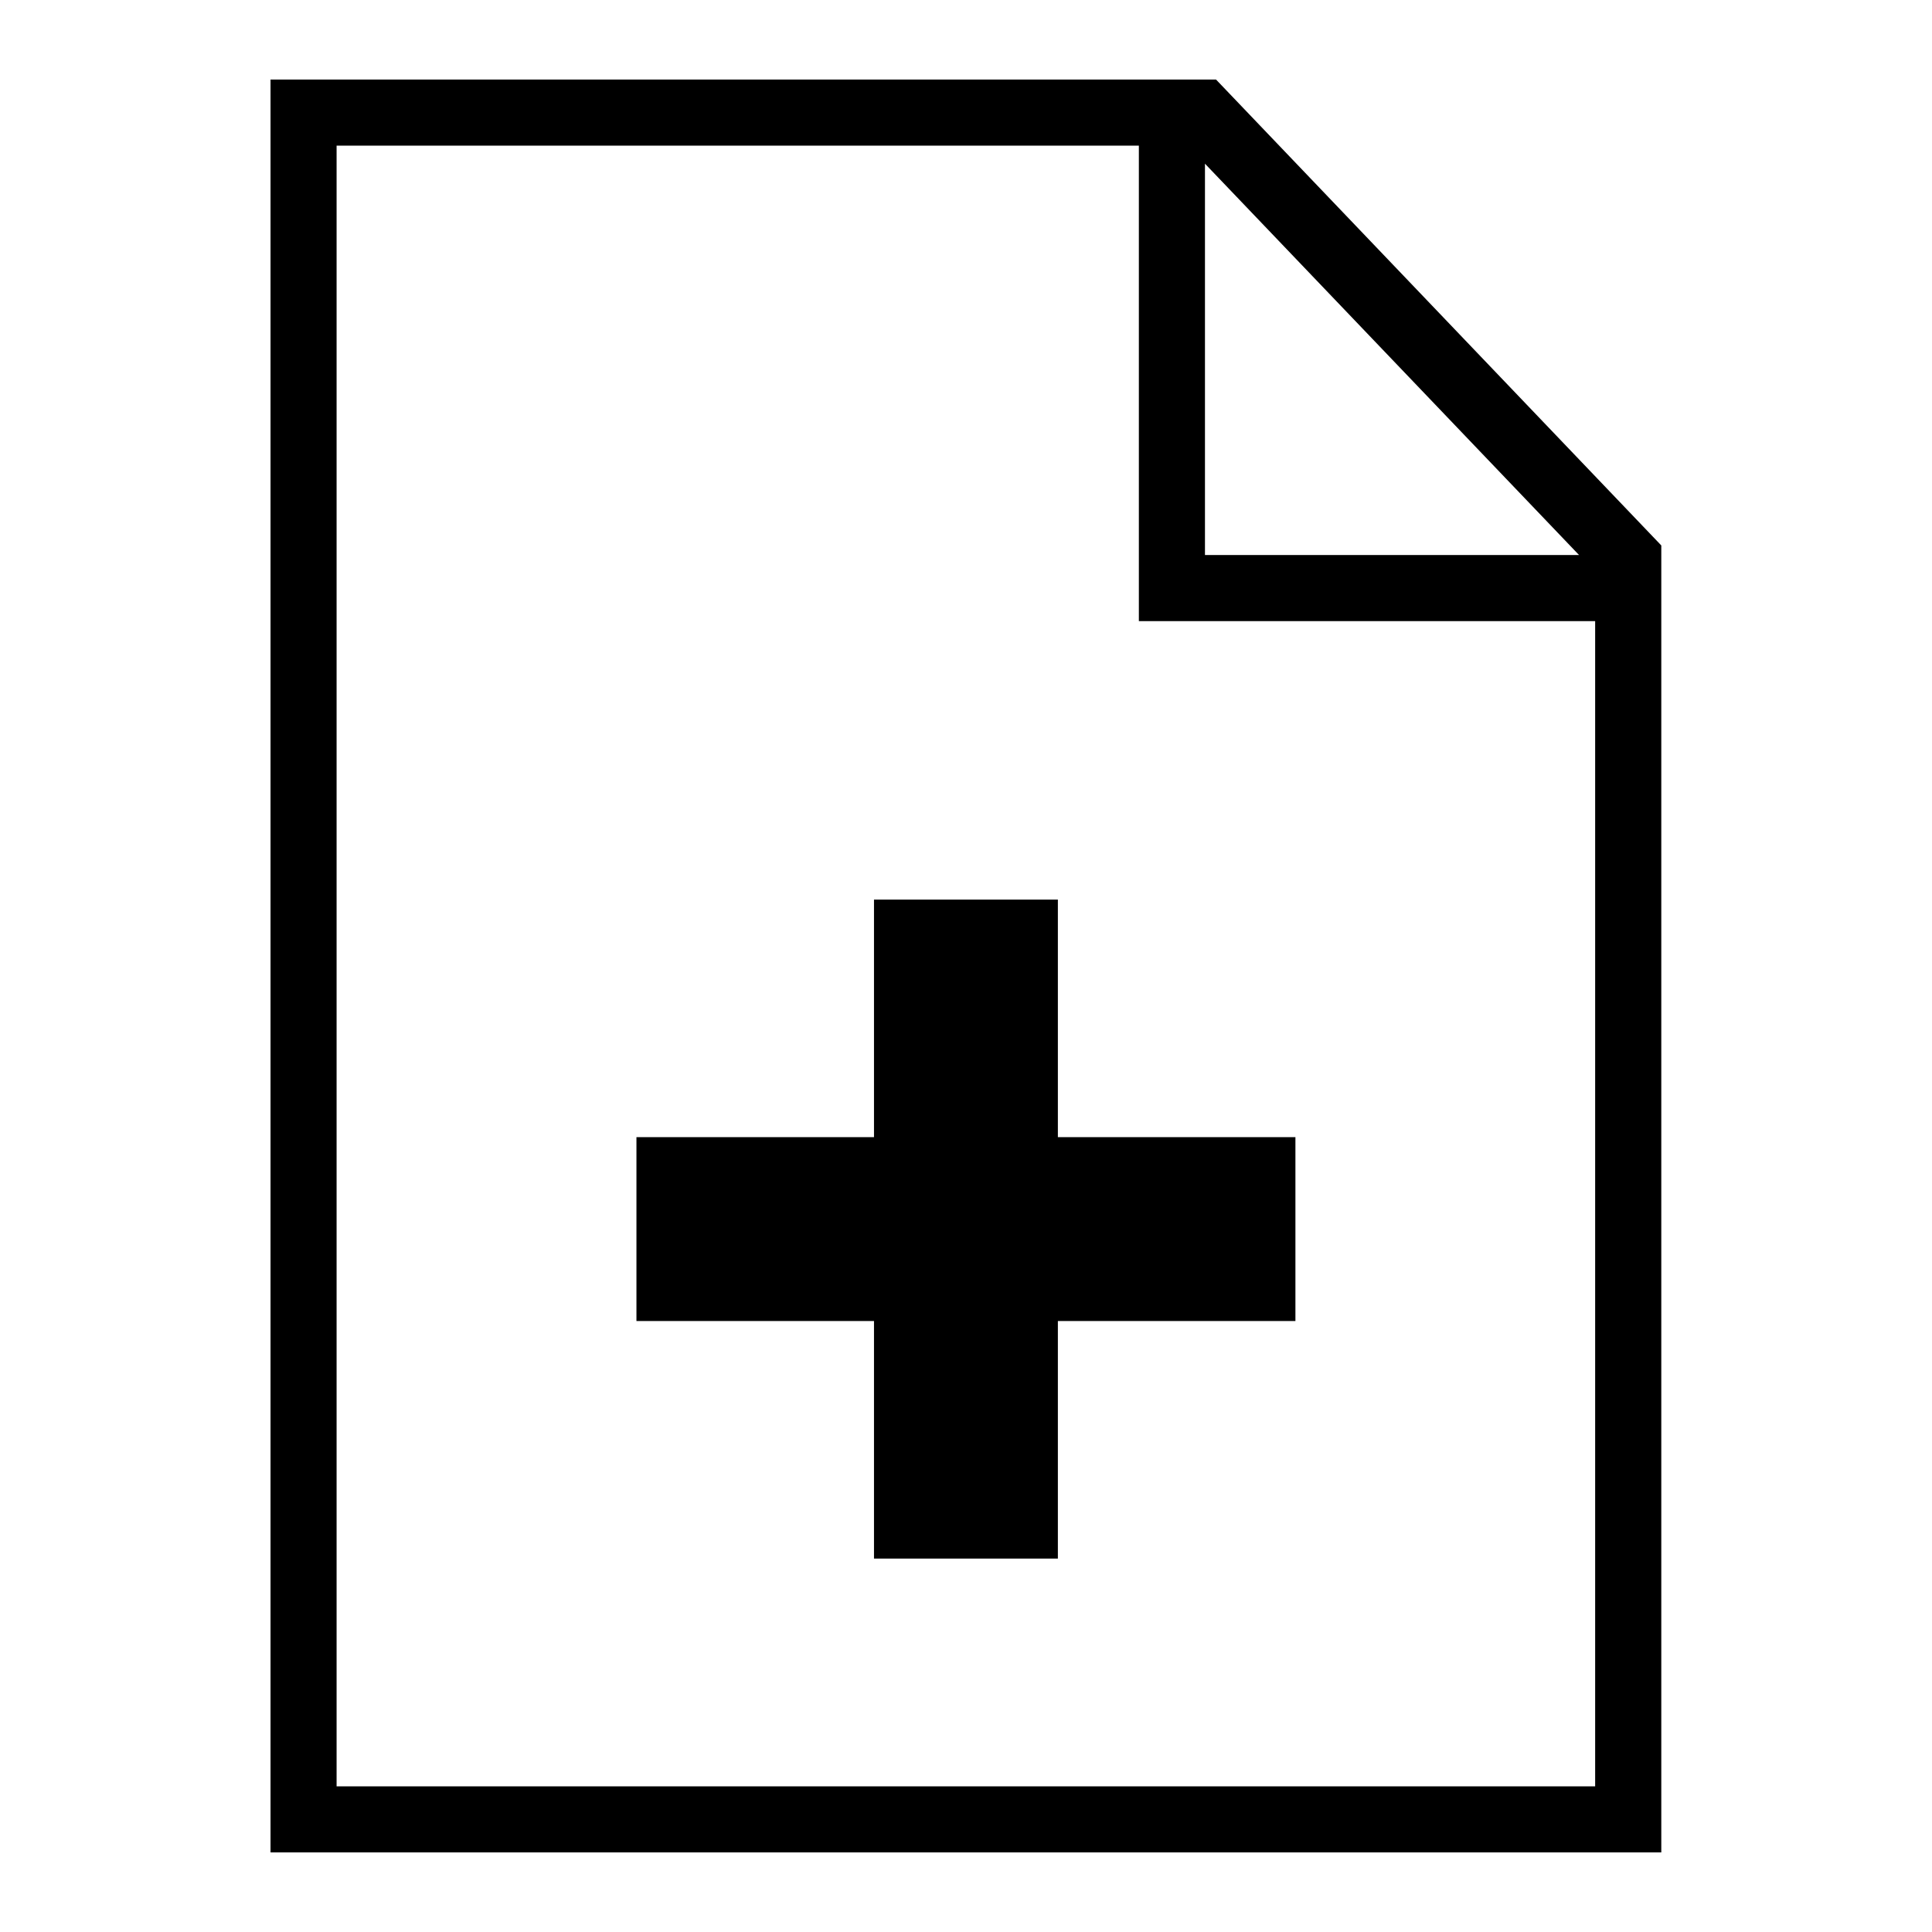 <?xml version="1.0" encoding="UTF-8"?>
<!-- The Best Svg Icon site in the world: iconSvg.co, Visit us! https://iconsvg.co -->
<svg fill="#000000" width="800px" height="800px" version="1.1" viewBox="144 144 512 512" xmlns="http://www.w3.org/2000/svg">
 <path d="m215.71 165.08h250.55l118 123.47v346.35h-368.57v-469.82zm271.59 329.01h-62.953v62.953h-48.73v-62.953h-62.953v-48.73h62.953v-62.953h48.73v62.953h62.953zm75.164-203-99.137-103.71v103.71zm4.277 17.52h-120.93v-126.01h-212.61v434.8h333.53v-308.79z" fill-rule="evenodd"/>
</svg>